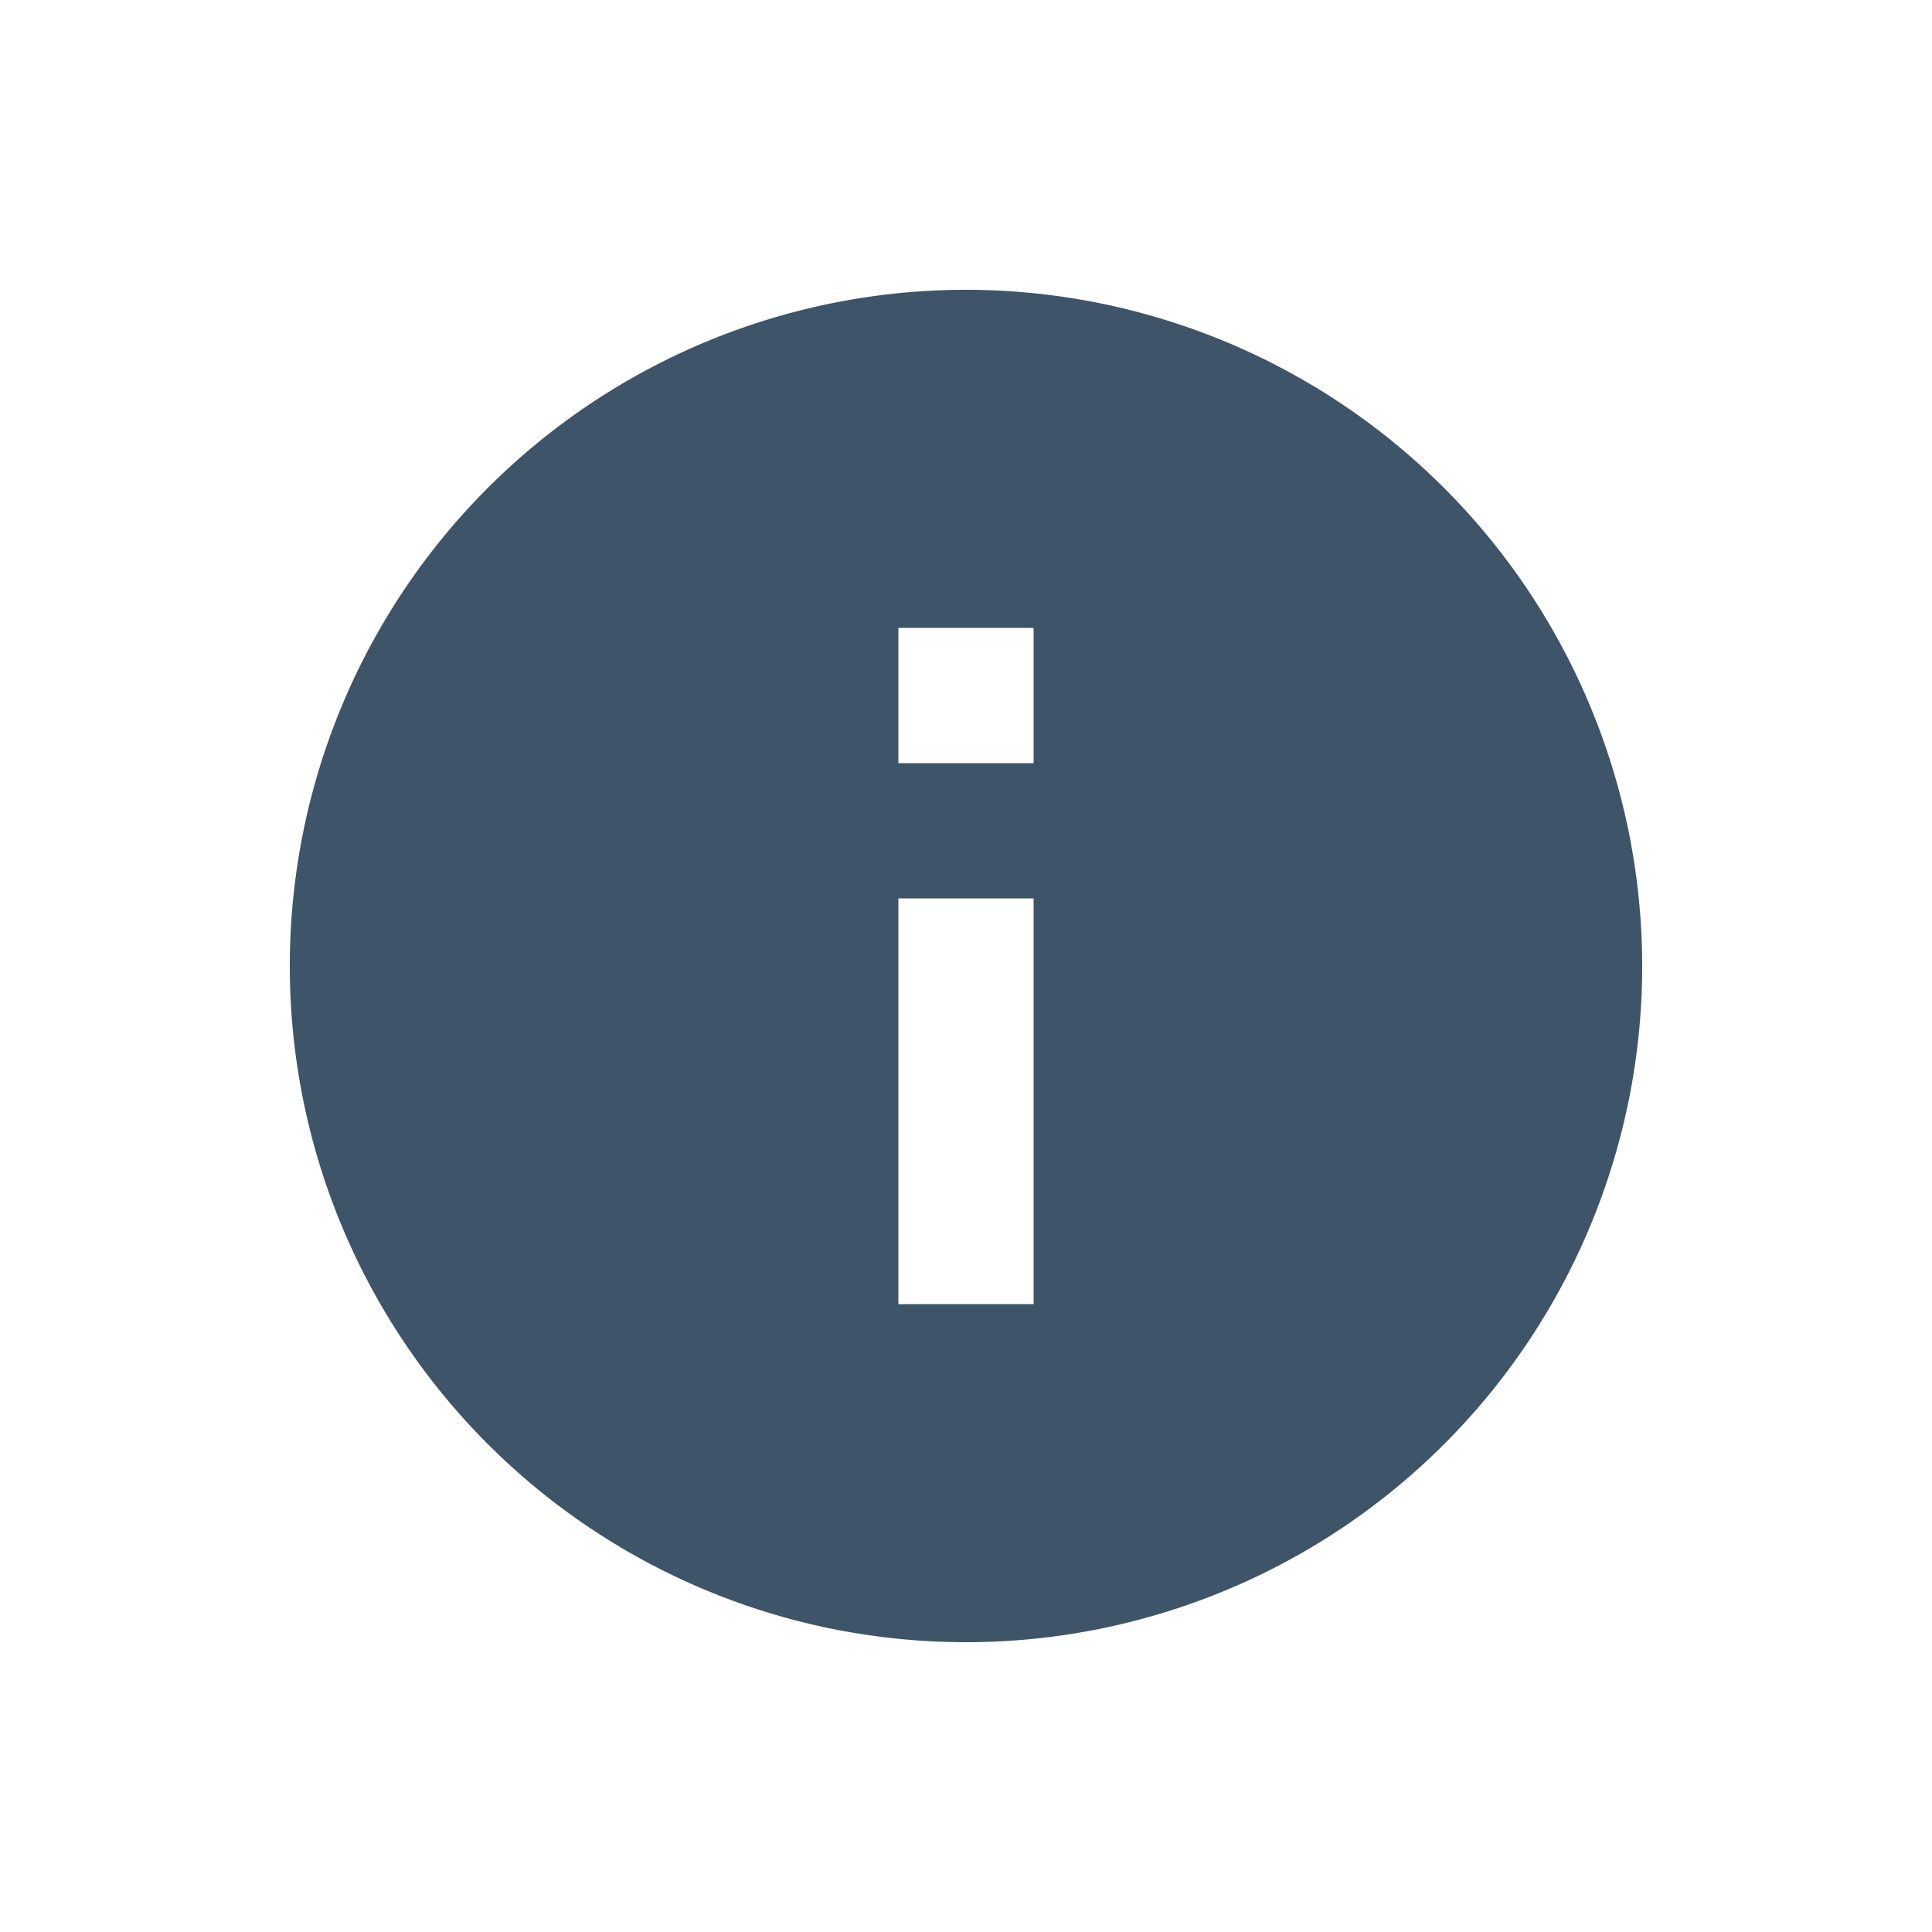<svg xmlns="http://www.w3.org/2000/svg" width="20" height="20" viewBox="0 0 20 20"><title>icon-meta-imprint</title><path d="M10,3a7,7,0,1,0,7,7A7.003,7.003,0,0,0,10,3Zm.7,10.5H9.3V9.3h1.4Zm0-5.6H9.3V6.5h1.4Z" style="fill:#3e5468"/><path d="M0,0H20V20H0Z" style="fill:none"/></svg>